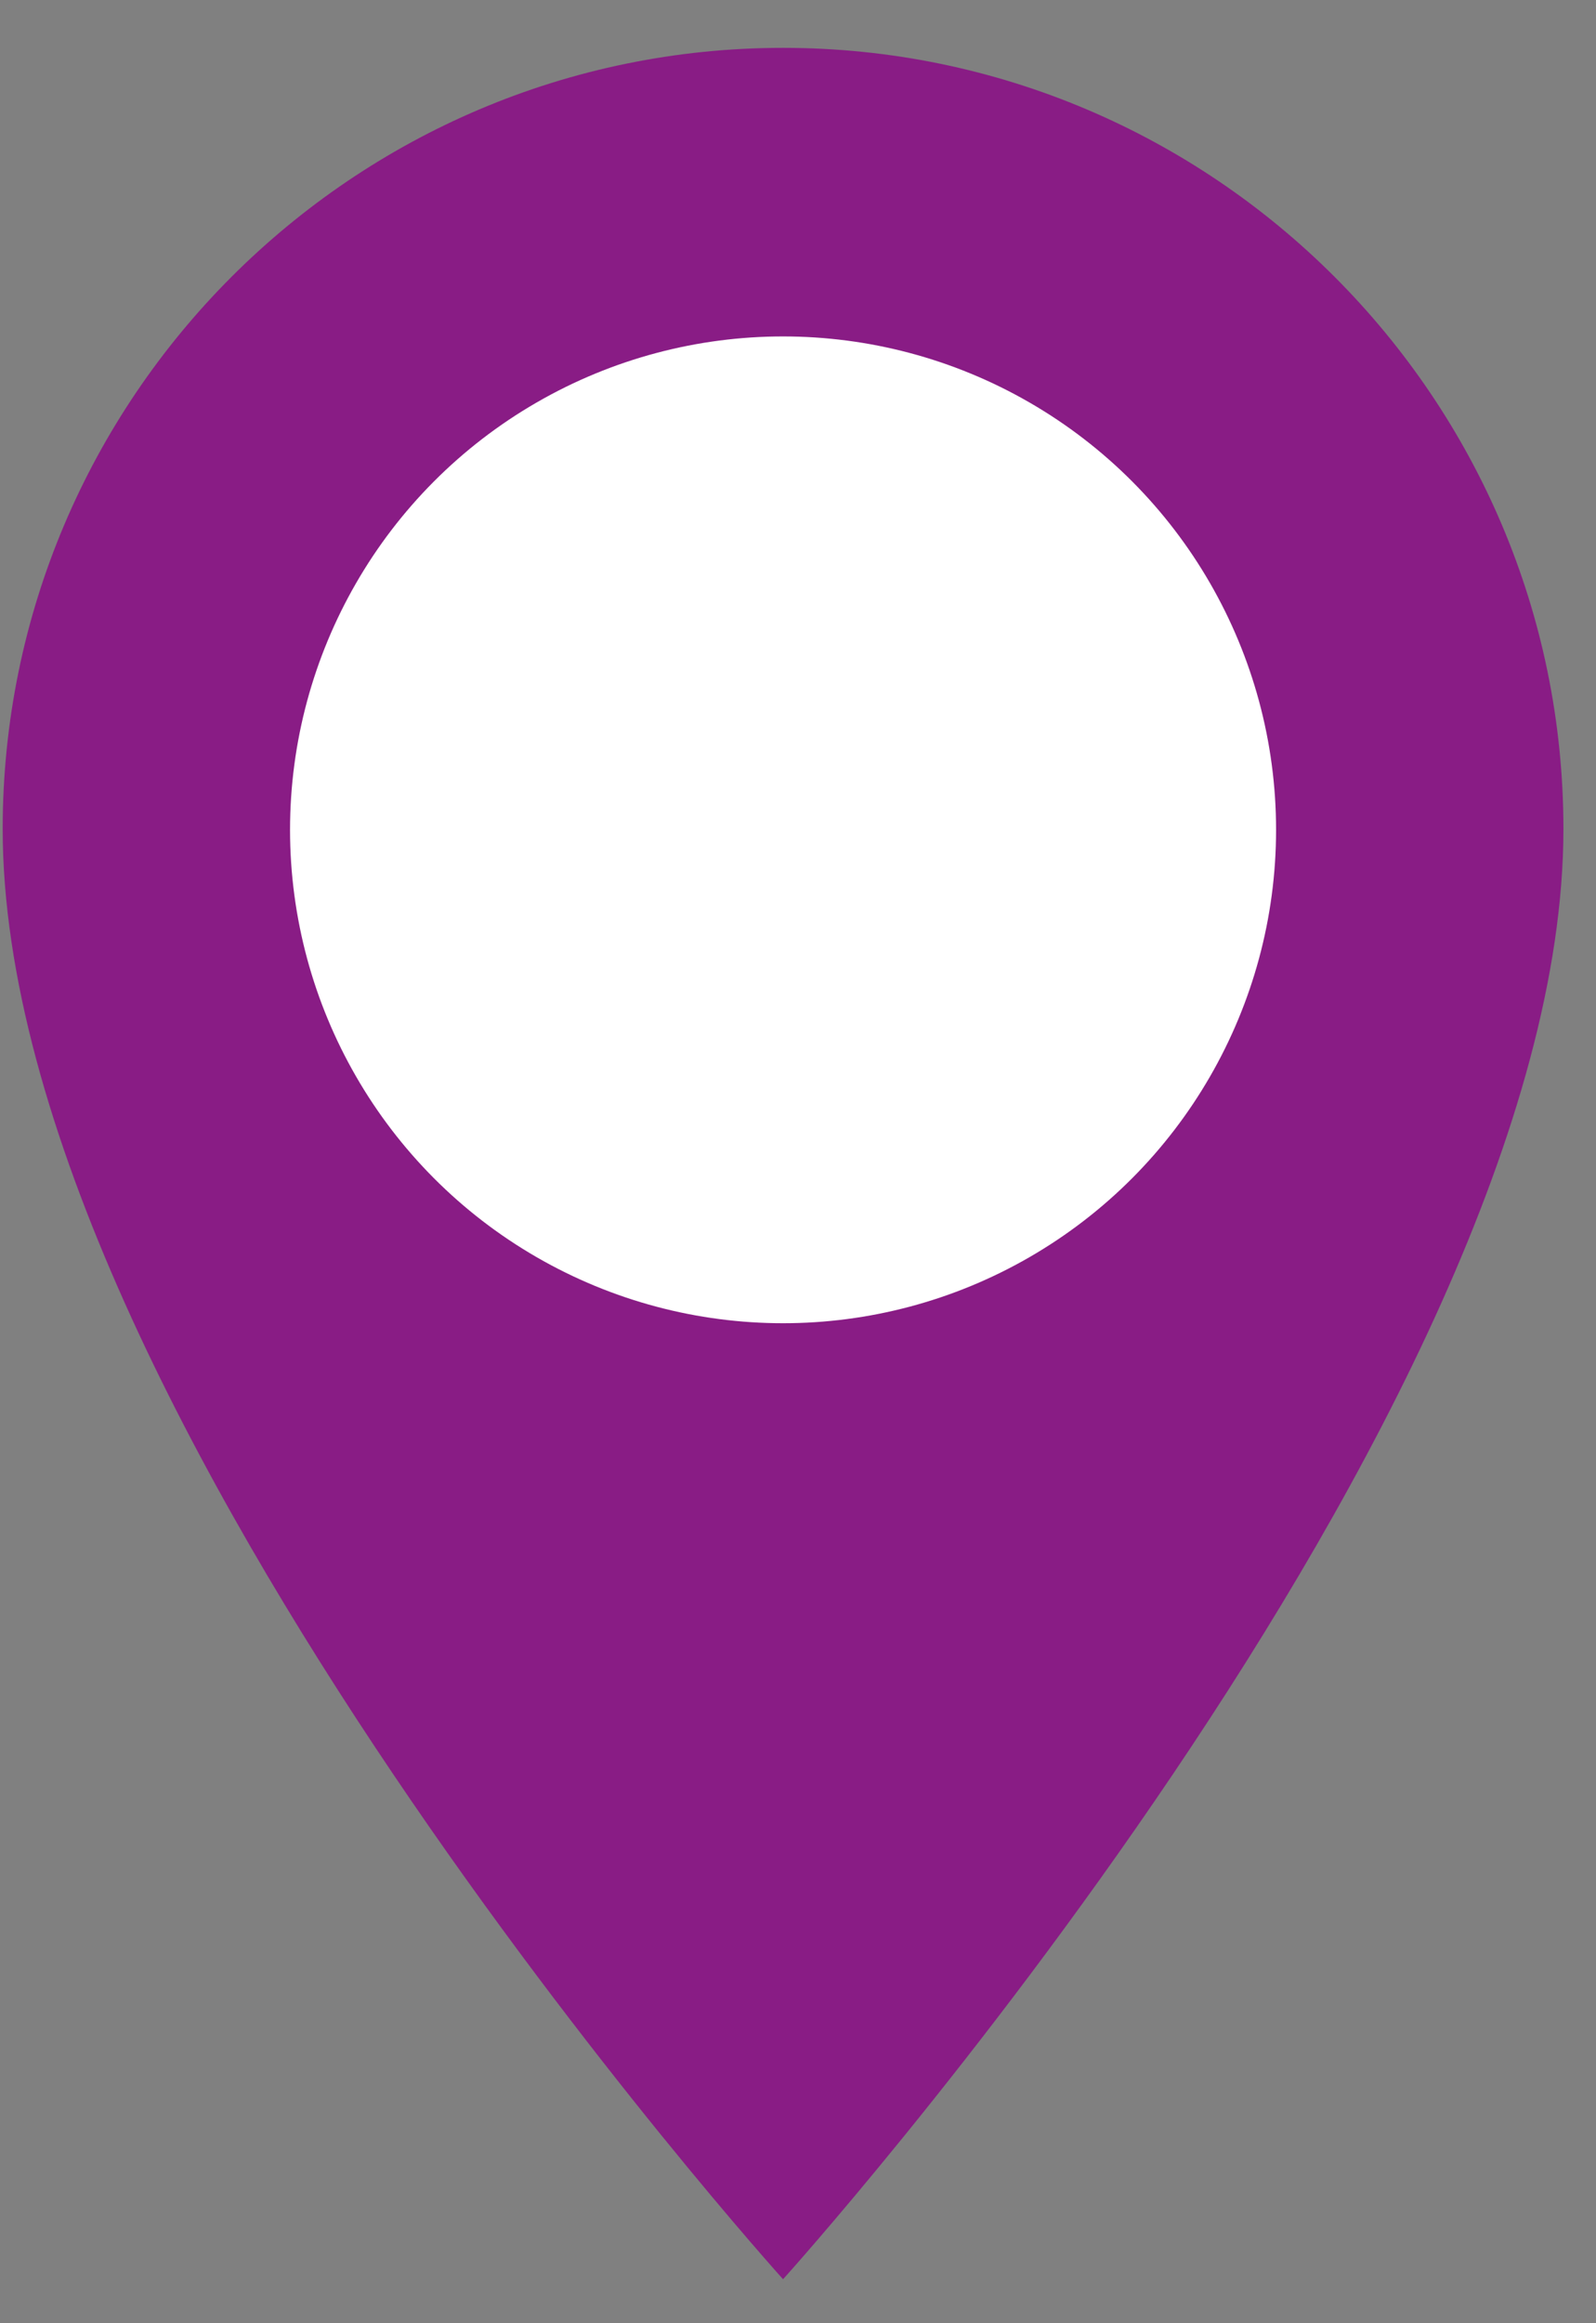 <svg width="22" height="32" viewBox="0 0 22 32" fill="none" xmlns="http://www.w3.org/2000/svg">
    <rect x="0" y="0" width="22" height="32" fill="#808080" stroke="none"/>
    <path d="M10.794 0.659C4.862 0.659 0.037 5.485 0.037 11.417C0.037 19.485 10.794 31.394 10.794 31.394C10.794 31.394 21.551 19.485 21.551 11.417C21.551 5.485 16.726 0.659 10.794 0.659ZM16.941 12.953H12.331V17.564H9.258V12.953H4.647V9.88H9.258V5.27H12.331V9.88H16.941V12.953Z" fill="#891C85"/>
    <circle cx="10.794" cy="11.43" r="6.796" fill="white"/>
</svg>
